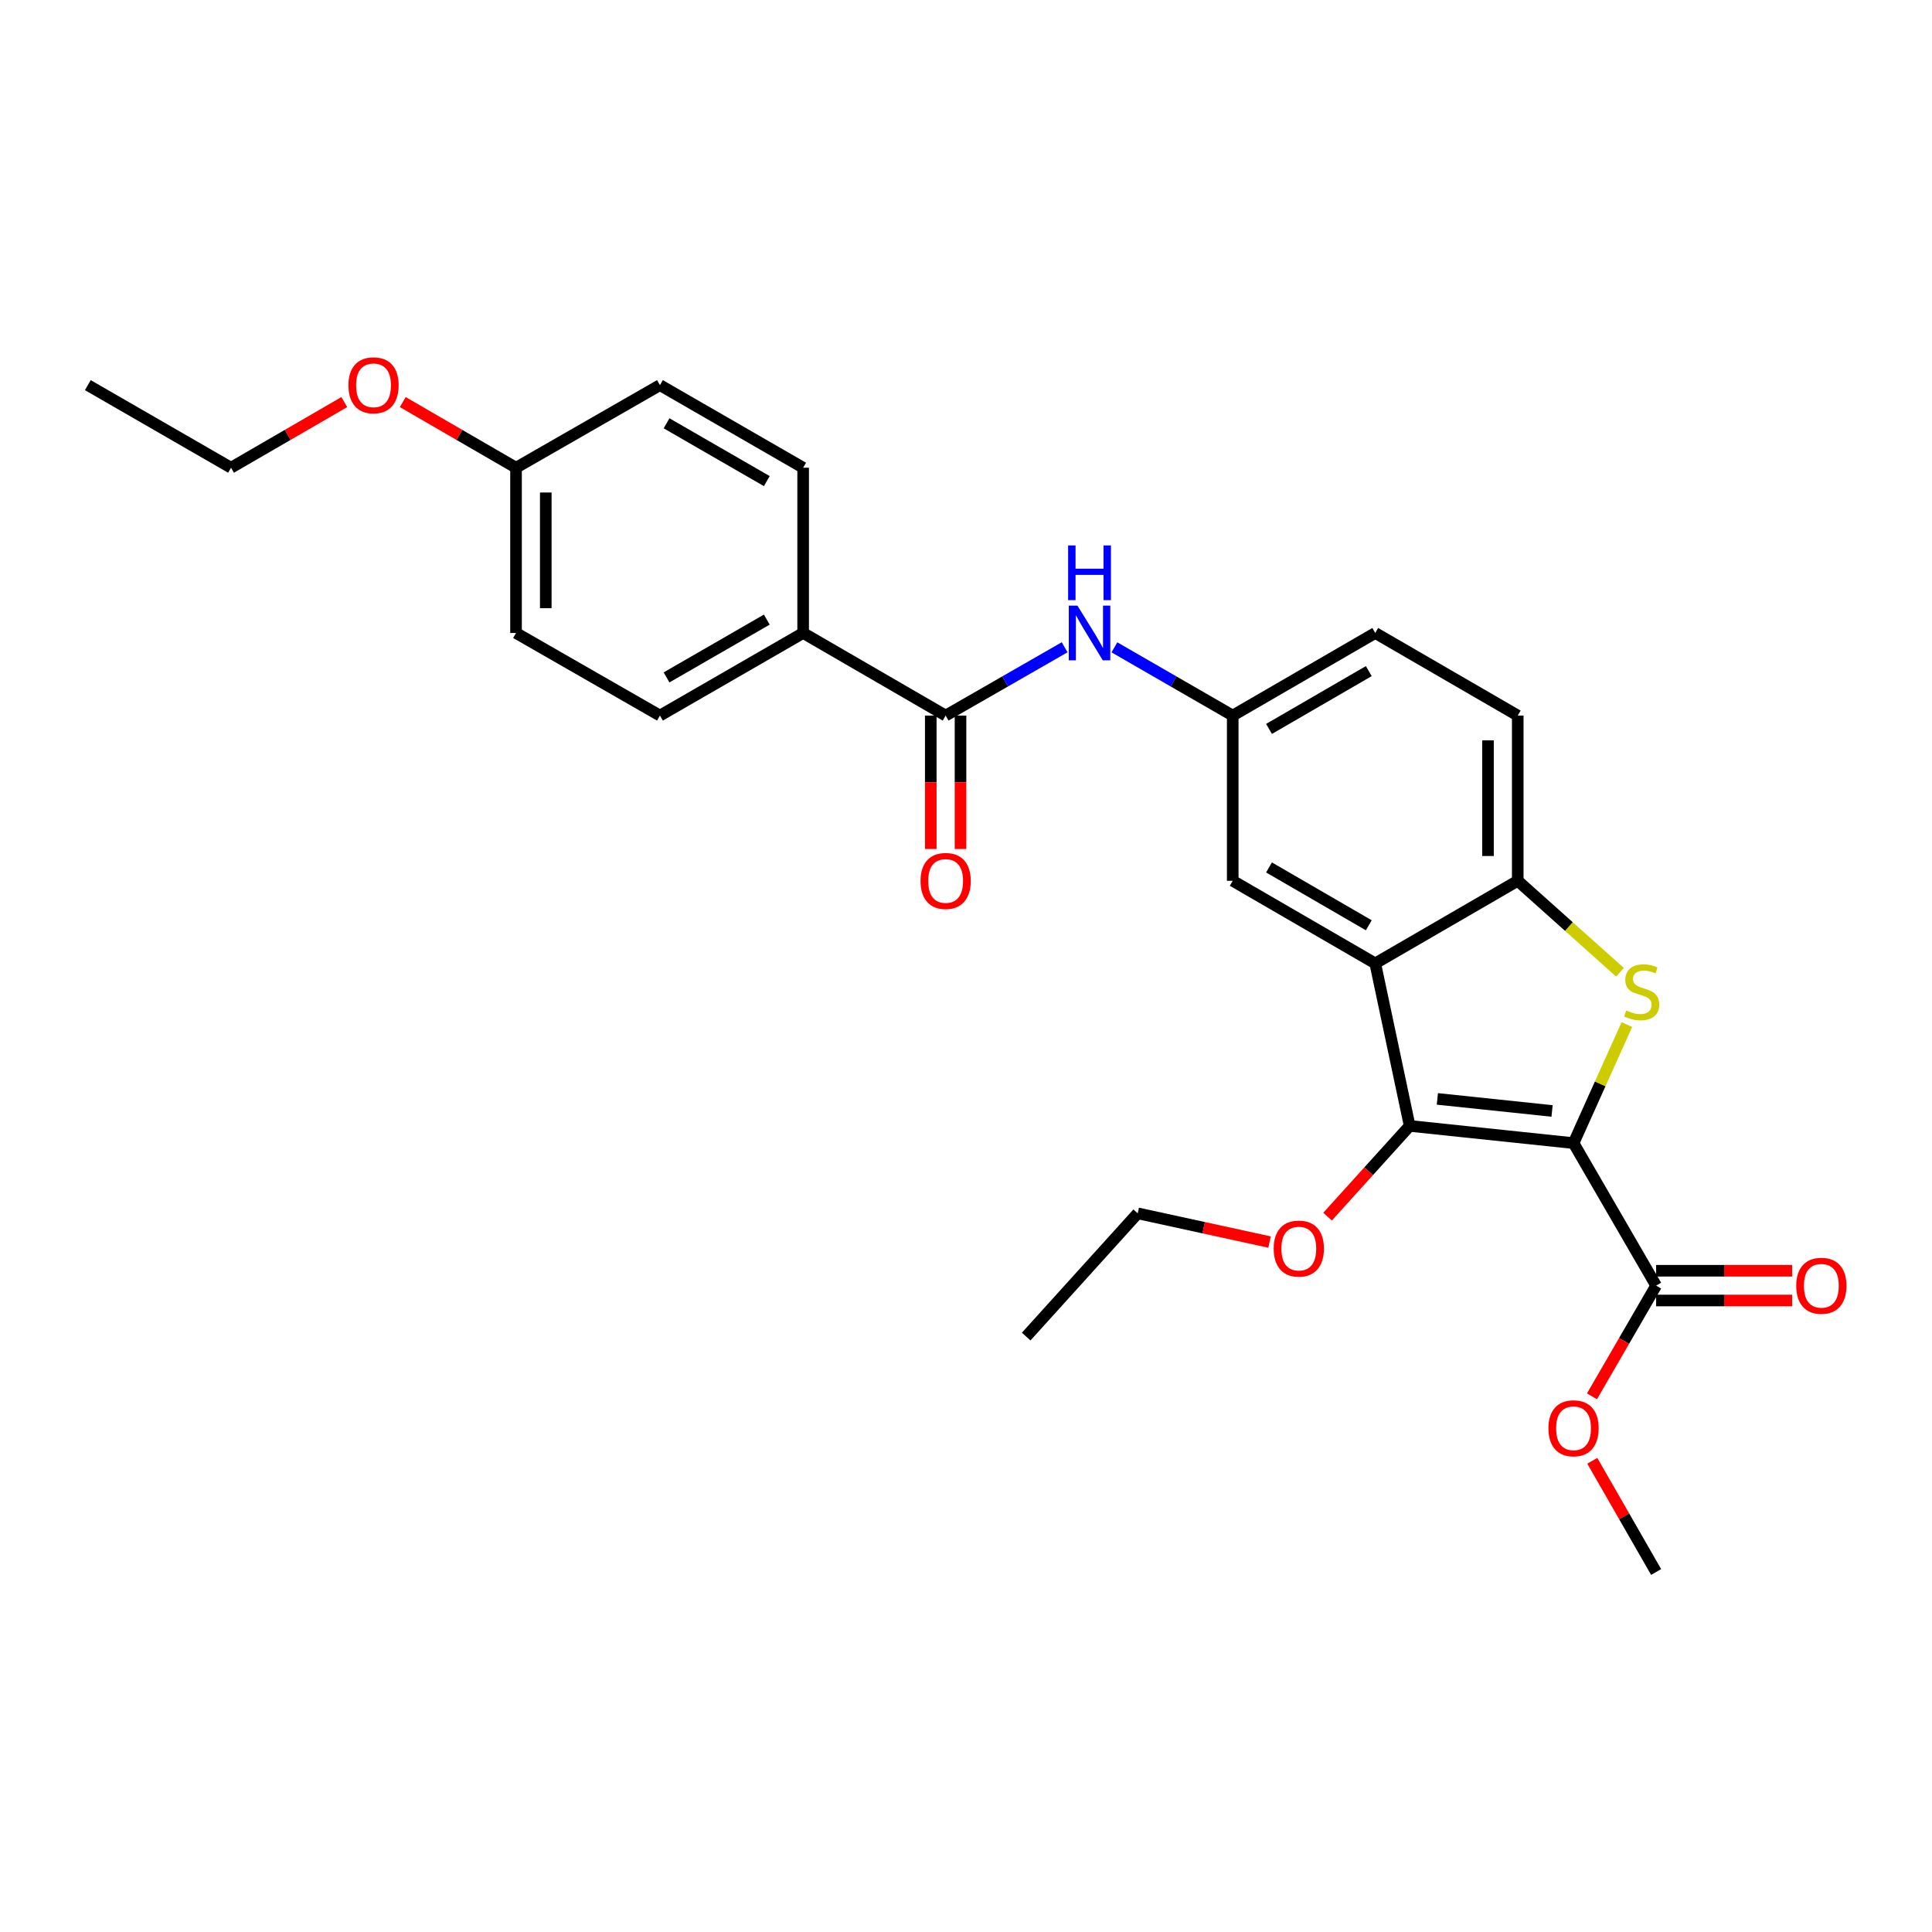 <?xml version='1.0' encoding='iso-8859-1'?>
<svg version='1.1' baseProfile='full'
              xmlns='http://www.w3.org/2000/svg'
                      xmlns:rdkit='http://www.rdkit.org/xml'
                      xmlns:xlink='http://www.w3.org/1999/xlink'
                  xml:space='preserve'
width='1000px' height='1000px' viewBox='0 0 1000 1000'>
<!-- END OF HEADER -->
<rect style='opacity:1.0;fill:#FFFFFF;stroke:none' width='1000' height='1000' x='0' y='0'> </rect>
<path class='bond-0' d='M 814.462,591.678 L 828.266,560.995' style='fill:none;fill-rule:evenodd;stroke:#000000;stroke-width:6px;stroke-linecap:butt;stroke-linejoin:miter;stroke-opacity:1' />
<path class='bond-0' d='M 828.266,560.995 L 842.071,530.312' style='fill:none;fill-rule:evenodd;stroke:#CCCC00;stroke-width:6px;stroke-linecap:butt;stroke-linejoin:miter;stroke-opacity:1' />
<path class='bond-1' d='M 814.462,591.678 L 729.643,582.764' style='fill:none;fill-rule:evenodd;stroke:#000000;stroke-width:6px;stroke-linecap:butt;stroke-linejoin:miter;stroke-opacity:1' />
<path class='bond-1' d='M 803.348,575.027 L 743.975,568.787' style='fill:none;fill-rule:evenodd;stroke:#000000;stroke-width:6px;stroke-linecap:butt;stroke-linejoin:miter;stroke-opacity:1' />
<path class='bond-4' d='M 814.462,591.678 L 857.209,665.435' style='fill:none;fill-rule:evenodd;stroke:#000000;stroke-width:6px;stroke-linecap:butt;stroke-linejoin:miter;stroke-opacity:1' />
<path class='bond-3' d='M 838.5,503.236 L 812.041,479.568' style='fill:none;fill-rule:evenodd;stroke:#CCCC00;stroke-width:6px;stroke-linecap:butt;stroke-linejoin:miter;stroke-opacity:1' />
<path class='bond-3' d='M 812.041,479.568 L 785.581,455.899' style='fill:none;fill-rule:evenodd;stroke:#000000;stroke-width:6px;stroke-linecap:butt;stroke-linejoin:miter;stroke-opacity:1' />
<path class='bond-2' d='M 729.643,582.764 L 711.824,498.655' style='fill:none;fill-rule:evenodd;stroke:#000000;stroke-width:6px;stroke-linecap:butt;stroke-linejoin:miter;stroke-opacity:1' />
<path class='bond-13' d='M 729.643,582.764 L 708.396,606.246' style='fill:none;fill-rule:evenodd;stroke:#000000;stroke-width:6px;stroke-linecap:butt;stroke-linejoin:miter;stroke-opacity:1' />
<path class='bond-13' d='M 708.396,606.246 L 687.15,629.729' style='fill:none;fill-rule:evenodd;stroke:#FF0000;stroke-width:6px;stroke-linecap:butt;stroke-linejoin:miter;stroke-opacity:1' />
<path class='bond-7' d='M 711.824,498.655 L 638.057,455.899' style='fill:none;fill-rule:evenodd;stroke:#000000;stroke-width:6px;stroke-linecap:butt;stroke-linejoin:miter;stroke-opacity:1' />
<path class='bond-7' d='M 708.48,478.919 L 656.844,448.99' style='fill:none;fill-rule:evenodd;stroke:#000000;stroke-width:6px;stroke-linecap:butt;stroke-linejoin:miter;stroke-opacity:1' />
<path class='bond-27' d='M 711.824,498.655 L 785.581,455.899' style='fill:none;fill-rule:evenodd;stroke:#000000;stroke-width:6px;stroke-linecap:butt;stroke-linejoin:miter;stroke-opacity:1' />
<path class='bond-12' d='M 785.581,455.899 L 785.581,370.379' style='fill:none;fill-rule:evenodd;stroke:#000000;stroke-width:6px;stroke-linecap:butt;stroke-linejoin:miter;stroke-opacity:1' />
<path class='bond-12' d='M 770.183,443.071 L 770.183,383.207' style='fill:none;fill-rule:evenodd;stroke:#000000;stroke-width:6px;stroke-linecap:butt;stroke-linejoin:miter;stroke-opacity:1' />
<path class='bond-11' d='M 857.209,673.134 L 892.4,673.134' style='fill:none;fill-rule:evenodd;stroke:#000000;stroke-width:6px;stroke-linecap:butt;stroke-linejoin:miter;stroke-opacity:1' />
<path class='bond-11' d='M 892.4,673.134 L 927.591,673.134' style='fill:none;fill-rule:evenodd;stroke:#FF0000;stroke-width:6px;stroke-linecap:butt;stroke-linejoin:miter;stroke-opacity:1' />
<path class='bond-11' d='M 857.209,657.736 L 892.4,657.736' style='fill:none;fill-rule:evenodd;stroke:#000000;stroke-width:6px;stroke-linecap:butt;stroke-linejoin:miter;stroke-opacity:1' />
<path class='bond-11' d='M 892.4,657.736 L 927.591,657.736' style='fill:none;fill-rule:evenodd;stroke:#FF0000;stroke-width:6px;stroke-linecap:butt;stroke-linejoin:miter;stroke-opacity:1' />
<path class='bond-16' d='M 857.209,665.435 L 840.603,694.089' style='fill:none;fill-rule:evenodd;stroke:#000000;stroke-width:6px;stroke-linecap:butt;stroke-linejoin:miter;stroke-opacity:1' />
<path class='bond-16' d='M 840.603,694.089 L 823.996,722.742' style='fill:none;fill-rule:evenodd;stroke:#FF0000;stroke-width:6px;stroke-linecap:butt;stroke-linejoin:miter;stroke-opacity:1' />
<path class='bond-5' d='M 489.464,370.379 L 520.259,352.703' style='fill:none;fill-rule:evenodd;stroke:#000000;stroke-width:6px;stroke-linecap:butt;stroke-linejoin:miter;stroke-opacity:1' />
<path class='bond-5' d='M 520.259,352.703 L 551.053,335.028' style='fill:none;fill-rule:evenodd;stroke:#0000FF;stroke-width:6px;stroke-linecap:butt;stroke-linejoin:miter;stroke-opacity:1' />
<path class='bond-8' d='M 489.464,370.379 L 415.706,327.631' style='fill:none;fill-rule:evenodd;stroke:#000000;stroke-width:6px;stroke-linecap:butt;stroke-linejoin:miter;stroke-opacity:1' />
<path class='bond-10' d='M 481.765,370.379 L 481.765,404.91' style='fill:none;fill-rule:evenodd;stroke:#000000;stroke-width:6px;stroke-linecap:butt;stroke-linejoin:miter;stroke-opacity:1' />
<path class='bond-10' d='M 481.765,404.91 L 481.765,439.441' style='fill:none;fill-rule:evenodd;stroke:#FF0000;stroke-width:6px;stroke-linecap:butt;stroke-linejoin:miter;stroke-opacity:1' />
<path class='bond-10' d='M 497.163,370.379 L 497.163,404.91' style='fill:none;fill-rule:evenodd;stroke:#000000;stroke-width:6px;stroke-linecap:butt;stroke-linejoin:miter;stroke-opacity:1' />
<path class='bond-10' d='M 497.163,404.91 L 497.163,439.441' style='fill:none;fill-rule:evenodd;stroke:#FF0000;stroke-width:6px;stroke-linecap:butt;stroke-linejoin:miter;stroke-opacity:1' />
<path class='bond-6' d='M 576.819,335.059 L 607.438,352.719' style='fill:none;fill-rule:evenodd;stroke:#0000FF;stroke-width:6px;stroke-linecap:butt;stroke-linejoin:miter;stroke-opacity:1' />
<path class='bond-6' d='M 607.438,352.719 L 638.057,370.379' style='fill:none;fill-rule:evenodd;stroke:#000000;stroke-width:6px;stroke-linecap:butt;stroke-linejoin:miter;stroke-opacity:1' />
<path class='bond-9' d='M 638.057,455.899 L 638.057,370.379' style='fill:none;fill-rule:evenodd;stroke:#000000;stroke-width:6px;stroke-linecap:butt;stroke-linejoin:miter;stroke-opacity:1' />
<path class='bond-14' d='M 415.706,327.631 L 341.581,370.379' style='fill:none;fill-rule:evenodd;stroke:#000000;stroke-width:6px;stroke-linecap:butt;stroke-linejoin:miter;stroke-opacity:1' />
<path class='bond-14' d='M 396.895,320.704 L 345.007,350.627' style='fill:none;fill-rule:evenodd;stroke:#000000;stroke-width:6px;stroke-linecap:butt;stroke-linejoin:miter;stroke-opacity:1' />
<path class='bond-15' d='M 415.706,327.631 L 415.706,242.094' style='fill:none;fill-rule:evenodd;stroke:#000000;stroke-width:6px;stroke-linecap:butt;stroke-linejoin:miter;stroke-opacity:1' />
<path class='bond-28' d='M 638.057,370.379 L 711.824,327.631' style='fill:none;fill-rule:evenodd;stroke:#000000;stroke-width:6px;stroke-linecap:butt;stroke-linejoin:miter;stroke-opacity:1' />
<path class='bond-28' d='M 656.843,377.289 L 708.479,347.366' style='fill:none;fill-rule:evenodd;stroke:#000000;stroke-width:6px;stroke-linecap:butt;stroke-linejoin:miter;stroke-opacity:1' />
<path class='bond-17' d='M 785.581,370.379 L 711.824,327.631' style='fill:none;fill-rule:evenodd;stroke:#000000;stroke-width:6px;stroke-linecap:butt;stroke-linejoin:miter;stroke-opacity:1' />
<path class='bond-22' d='M 657.125,642.89 L 623.001,635.454' style='fill:none;fill-rule:evenodd;stroke:#FF0000;stroke-width:6px;stroke-linecap:butt;stroke-linejoin:miter;stroke-opacity:1' />
<path class='bond-22' d='M 623.001,635.454 L 588.877,628.018' style='fill:none;fill-rule:evenodd;stroke:#000000;stroke-width:6px;stroke-linecap:butt;stroke-linejoin:miter;stroke-opacity:1' />
<path class='bond-20' d='M 341.581,370.379 L 267.096,327.631' style='fill:none;fill-rule:evenodd;stroke:#000000;stroke-width:6px;stroke-linecap:butt;stroke-linejoin:miter;stroke-opacity:1' />
<path class='bond-19' d='M 415.706,242.094 L 341.581,199.347' style='fill:none;fill-rule:evenodd;stroke:#000000;stroke-width:6px;stroke-linecap:butt;stroke-linejoin:miter;stroke-opacity:1' />
<path class='bond-19' d='M 396.895,249.021 L 345.007,219.098' style='fill:none;fill-rule:evenodd;stroke:#000000;stroke-width:6px;stroke-linecap:butt;stroke-linejoin:miter;stroke-opacity:1' />
<path class='bond-24' d='M 824.166,756.1 L 840.687,784.885' style='fill:none;fill-rule:evenodd;stroke:#FF0000;stroke-width:6px;stroke-linecap:butt;stroke-linejoin:miter;stroke-opacity:1' />
<path class='bond-24' d='M 840.687,784.885 L 857.209,813.669' style='fill:none;fill-rule:evenodd;stroke:#000000;stroke-width:6px;stroke-linecap:butt;stroke-linejoin:miter;stroke-opacity:1' />
<path class='bond-18' d='M 267.096,242.094 L 341.581,199.347' style='fill:none;fill-rule:evenodd;stroke:#000000;stroke-width:6px;stroke-linecap:butt;stroke-linejoin:miter;stroke-opacity:1' />
<path class='bond-21' d='M 267.096,242.094 L 237.782,225.105' style='fill:none;fill-rule:evenodd;stroke:#000000;stroke-width:6px;stroke-linecap:butt;stroke-linejoin:miter;stroke-opacity:1' />
<path class='bond-21' d='M 237.782,225.105 L 208.469,208.116' style='fill:none;fill-rule:evenodd;stroke:#FF0000;stroke-width:6px;stroke-linecap:butt;stroke-linejoin:miter;stroke-opacity:1' />
<path class='bond-29' d='M 267.096,242.094 L 267.096,327.631' style='fill:none;fill-rule:evenodd;stroke:#000000;stroke-width:6px;stroke-linecap:butt;stroke-linejoin:miter;stroke-opacity:1' />
<path class='bond-29' d='M 282.494,254.925 L 282.494,314.801' style='fill:none;fill-rule:evenodd;stroke:#000000;stroke-width:6px;stroke-linecap:butt;stroke-linejoin:miter;stroke-opacity:1' />
<path class='bond-23' d='M 178.207,208.116 L 148.893,225.105' style='fill:none;fill-rule:evenodd;stroke:#FF0000;stroke-width:6px;stroke-linecap:butt;stroke-linejoin:miter;stroke-opacity:1' />
<path class='bond-23' d='M 148.893,225.105 L 119.58,242.094' style='fill:none;fill-rule:evenodd;stroke:#000000;stroke-width:6px;stroke-linecap:butt;stroke-linejoin:miter;stroke-opacity:1' />
<path class='bond-25' d='M 588.877,628.018 L 531.15,691.809' style='fill:none;fill-rule:evenodd;stroke:#000000;stroke-width:6px;stroke-linecap:butt;stroke-linejoin:miter;stroke-opacity:1' />
<path class='bond-26' d='M 119.58,242.094 L 45.455,199.347' style='fill:none;fill-rule:evenodd;stroke:#000000;stroke-width:6px;stroke-linecap:butt;stroke-linejoin:miter;stroke-opacity:1' />
<path  class='atom-1' d='M 841.732 523.003
Q 842.052 523.123, 843.372 523.683
Q 844.692 524.243, 846.132 524.603
Q 847.612 524.923, 849.052 524.923
Q 851.732 524.923, 853.292 523.643
Q 854.852 522.323, 854.852 520.043
Q 854.852 518.483, 854.052 517.523
Q 853.292 516.563, 852.092 516.043
Q 850.892 515.523, 848.892 514.923
Q 846.372 514.163, 844.852 513.443
Q 843.372 512.723, 842.292 511.203
Q 841.252 509.683, 841.252 507.123
Q 841.252 503.563, 843.652 501.363
Q 846.092 499.163, 850.892 499.163
Q 854.172 499.163, 857.892 500.723
L 856.972 503.803
Q 853.572 502.403, 851.012 502.403
Q 848.252 502.403, 846.732 503.563
Q 845.212 504.683, 845.252 506.643
Q 845.252 508.163, 846.012 509.083
Q 846.812 510.003, 847.932 510.523
Q 849.092 511.043, 851.012 511.643
Q 853.572 512.443, 855.092 513.243
Q 856.612 514.043, 857.692 515.683
Q 858.812 517.283, 858.812 520.043
Q 858.812 523.963, 856.172 526.083
Q 853.572 528.163, 849.212 528.163
Q 846.692 528.163, 844.772 527.603
Q 842.892 527.083, 840.652 526.163
L 841.732 523.003
' fill='#CCCC00'/>
<path  class='atom-7' d='M 557.68 313.471
L 566.96 328.471
Q 567.88 329.951, 569.36 332.631
Q 570.84 335.311, 570.92 335.471
L 570.92 313.471
L 574.68 313.471
L 574.68 341.791
L 570.8 341.791
L 560.84 325.391
Q 559.68 323.471, 558.44 321.271
Q 557.24 319.071, 556.88 318.391
L 556.88 341.791
L 553.2 341.791
L 553.2 313.471
L 557.68 313.471
' fill='#0000FF'/>
<path  class='atom-7' d='M 552.86 282.319
L 556.7 282.319
L 556.7 294.359
L 571.18 294.359
L 571.18 282.319
L 575.02 282.319
L 575.02 310.639
L 571.18 310.639
L 571.18 297.559
L 556.7 297.559
L 556.7 310.639
L 552.86 310.639
L 552.86 282.319
' fill='#0000FF'/>
<path  class='atom-11' d='M 476.464 455.979
Q 476.464 449.179, 479.824 445.379
Q 483.184 441.579, 489.464 441.579
Q 495.744 441.579, 499.104 445.379
Q 502.464 449.179, 502.464 455.979
Q 502.464 462.859, 499.064 466.779
Q 495.664 470.659, 489.464 470.659
Q 483.224 470.659, 479.824 466.779
Q 476.464 462.899, 476.464 455.979
M 489.464 467.459
Q 493.784 467.459, 496.104 464.579
Q 498.464 461.659, 498.464 455.979
Q 498.464 450.419, 496.104 447.619
Q 493.784 444.779, 489.464 444.779
Q 485.144 444.779, 482.784 447.579
Q 480.464 450.379, 480.464 455.979
Q 480.464 461.699, 482.784 464.579
Q 485.144 467.459, 489.464 467.459
' fill='#FF0000'/>
<path  class='atom-12' d='M 929.729 665.515
Q 929.729 658.715, 933.089 654.915
Q 936.449 651.115, 942.729 651.115
Q 949.009 651.115, 952.369 654.915
Q 955.729 658.715, 955.729 665.515
Q 955.729 672.395, 952.329 676.315
Q 948.929 680.195, 942.729 680.195
Q 936.489 680.195, 933.089 676.315
Q 929.729 672.435, 929.729 665.515
M 942.729 676.995
Q 947.049 676.995, 949.369 674.115
Q 951.729 671.195, 951.729 665.515
Q 951.729 659.955, 949.369 657.155
Q 947.049 654.315, 942.729 654.315
Q 938.409 654.315, 936.049 657.115
Q 933.729 659.915, 933.729 665.515
Q 933.729 671.235, 936.049 674.115
Q 938.409 676.995, 942.729 676.995
' fill='#FF0000'/>
<path  class='atom-14' d='M 659.259 646.267
Q 659.259 639.467, 662.619 635.667
Q 665.979 631.867, 672.259 631.867
Q 678.539 631.867, 681.899 635.667
Q 685.259 639.467, 685.259 646.267
Q 685.259 653.147, 681.859 657.067
Q 678.459 660.947, 672.259 660.947
Q 666.019 660.947, 662.619 657.067
Q 659.259 653.187, 659.259 646.267
M 672.259 657.747
Q 676.579 657.747, 678.899 654.867
Q 681.259 651.947, 681.259 646.267
Q 681.259 640.707, 678.899 637.907
Q 676.579 635.067, 672.259 635.067
Q 667.939 635.067, 665.579 637.867
Q 663.259 640.667, 663.259 646.267
Q 663.259 651.987, 665.579 654.867
Q 667.939 657.747, 672.259 657.747
' fill='#FF0000'/>
<path  class='atom-17' d='M 801.462 739.273
Q 801.462 732.473, 804.822 728.673
Q 808.182 724.873, 814.462 724.873
Q 820.742 724.873, 824.102 728.673
Q 827.462 732.473, 827.462 739.273
Q 827.462 746.153, 824.062 750.073
Q 820.662 753.953, 814.462 753.953
Q 808.222 753.953, 804.822 750.073
Q 801.462 746.193, 801.462 739.273
M 814.462 750.753
Q 818.782 750.753, 821.102 747.873
Q 823.462 744.953, 823.462 739.273
Q 823.462 733.713, 821.102 730.913
Q 818.782 728.073, 814.462 728.073
Q 810.142 728.073, 807.782 730.873
Q 805.462 733.673, 805.462 739.273
Q 805.462 744.993, 807.782 747.873
Q 810.142 750.753, 814.462 750.753
' fill='#FF0000'/>
<path  class='atom-22' d='M 180.338 199.427
Q 180.338 192.627, 183.698 188.827
Q 187.058 185.027, 193.338 185.027
Q 199.618 185.027, 202.978 188.827
Q 206.338 192.627, 206.338 199.427
Q 206.338 206.307, 202.938 210.227
Q 199.538 214.107, 193.338 214.107
Q 187.098 214.107, 183.698 210.227
Q 180.338 206.347, 180.338 199.427
M 193.338 210.907
Q 197.658 210.907, 199.978 208.027
Q 202.338 205.107, 202.338 199.427
Q 202.338 193.867, 199.978 191.067
Q 197.658 188.227, 193.338 188.227
Q 189.018 188.227, 186.658 191.027
Q 184.338 193.827, 184.338 199.427
Q 184.338 205.147, 186.658 208.027
Q 189.018 210.907, 193.338 210.907
' fill='#FF0000'/>
</svg>
